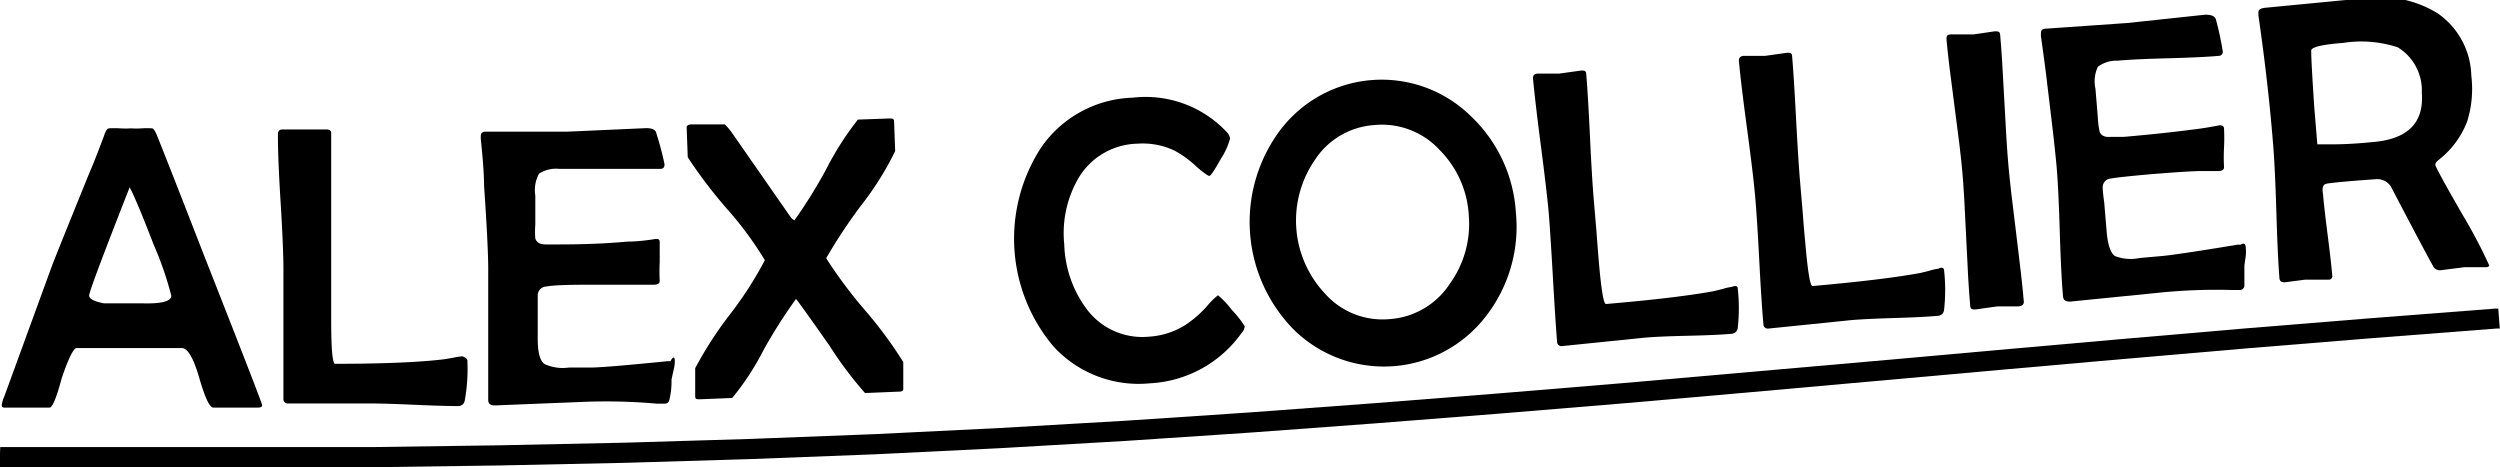 <svg id="Layer_4" data-name="Layer 4" xmlns="http://www.w3.org/2000/svg" viewBox="0 0 114.14 21.34"><path d="M404.63,976q0,.11-.21.11l-.5,0-.5,0-.51,0-.51,0q-.25,0-.64-1.35t-.79-1.37l-1.72,0h-1.41q-1.47,0-1.68,0t-.68,1.37q-.36,1.35-.56,1.35h-2c-.12,0-.18,0-.18-.12a1.52,1.52,0,0,1,.12-.4l2.19-6q.28-.72,1.68-4.17.25-.57.68-1.72c.07-.23.15-.34.23-.34a4.09,4.09,0,0,1,.5,0,4,4,0,0,0,.5,0,3.63,3.63,0,0,0,.49,0,3.67,3.67,0,0,1,.48,0c.05,0,.13.11.22.33s.85,2.13,2.11,5.38Q404.63,975.9,404.63,976ZM400.48,971a15,15,0,0,0-.8-2.32q-.77-2-1.1-2.63-1.85,4.71-1.85,4.94t.68.36h1.79Q400.48,971.38,400.48,971Z" transform="translate(-392.66 -957.5)"/><path d="M414,974a8.09,8.09,0,0,1-.12,1.78.3.3,0,0,1-.31.26q-.66,0-2-.06t-2-.06l-1.87,0-1.87,0a.2.2,0,0,1-.23-.22q0-1,0-2.94t0-2.95q0-1-.13-3.1t-.12-3.1q0-.2.22-.2l.49,0,.5,0,.5,0,.5,0c.14,0,.22.05.22.17q0,.95,0,2.85t0,2.86q0,.46,0,1.41t0,1.41q0,2,.18,2,3.29,0,5-.21l.41-.07a2.3,2.3,0,0,1,.41-.06C414,973.86,414,973.92,414,974Z" transform="translate(-392.66 -957.5)"/><path d="M423.47,974a1.74,1.74,0,0,1-.06.41l-.09.41c0,.21,0,.53-.1.94a.21.21,0,0,1-.23.17l-.34,0a26,26,0,0,0-3.4-.08l-2,.08-2,.08c-.2,0-.3-.08-.3-.25q0-1,0-3t0-3q0-1-.19-3.79,0-.71-.15-2.13v-.12c0-.14.07-.21.23-.21h3.75l1.79-.08,1.79-.08q.42,0,.46.25A13.65,13.65,0,0,1,423,965c0,.14-.06.21-.19.21q-.76,0-2.3,0t-2.32,0a1.41,1.41,0,0,0-.92.22,1.56,1.56,0,0,0-.17,1l0,1.33a3.86,3.86,0,0,0,0,.63c.06.18.21.27.47.27l.3,0h.3q1.75,0,3.14-.13.54,0,1.28-.12c.12,0,.19,0,.19.16s0,.48,0,.88a8.57,8.57,0,0,0,0,.88q0,.16-.26.17l-.8,0q-.5,0-2.25,0-1.47,0-1.86.08a.41.41,0,0,0-.4.38s0,.19,0,.69l0,1.32q0,.93.31,1.15a2,2,0,0,0,1.12.16l1,0q.62,0,3.5-.29h.13C423.41,973.73,423.47,973.8,423.47,974Z" transform="translate(-392.66 -957.5)"/><path d="M433.9,975.27c0,.07-.06.11-.19.11l-1.44.06h-.12a17.21,17.21,0,0,1-1.62-2.16q-1.49-2.12-1.53-2.13a23.93,23.93,0,0,0-1.49,2.35,12,12,0,0,1-1.42,2.17l-1.48.06c-.14,0-.21,0-.21-.14l0-1.28a17.43,17.43,0,0,1,1.59-2.46,16.83,16.83,0,0,0,1.59-2.47,15.94,15.94,0,0,0-1.76-2.38,21.8,21.8,0,0,1-1.76-2.32l-.05-1.37c0-.08.08-.13.24-.13h1.5s.15.13.34.4l2.68,3.85a.58.58,0,0,0,.16.13,22.24,22.24,0,0,0,1.46-2.35,13.51,13.51,0,0,1,1.44-2.25l1.41-.05c.16,0,.23,0,.24.12l.05,1.37a14,14,0,0,1-1.57,2.5,23.79,23.79,0,0,0-1.58,2.39,21.11,21.11,0,0,0,1.76,2.36,19,19,0,0,1,1.76,2.38Z" transform="translate(-392.66 -957.5)"/><path d="M449.49,972.4a.56.56,0,0,1-.15.31,5.47,5.47,0,0,1-4.18,2.29,5.27,5.27,0,0,1-4.4-1.68,7.63,7.63,0,0,1-.55-9.11,5.28,5.28,0,0,1,4.16-2.25,5.08,5.08,0,0,1,4.29,1.56.56.56,0,0,1,.16.3,3.14,3.14,0,0,1-.42.93q-.43.77-.52.78t-.57-.4a4.79,4.79,0,0,0-1-.74,3.37,3.37,0,0,0-1.72-.33,3.21,3.21,0,0,0-2.66,1.52,5,5,0,0,0-.68,3.08,5.19,5.19,0,0,0,1.06,3,3.17,3.17,0,0,0,2.82,1.21,3.51,3.51,0,0,0,1.66-.54,5,5,0,0,0,1-.88,3.11,3.11,0,0,1,.48-.47,4.07,4.07,0,0,1,.63.67A4.53,4.53,0,0,1,449.49,972.4Z" transform="translate(-392.66 -957.5)"/><path d="M461.87,967.22a6.64,6.64,0,0,1-1.34,4.68,5.87,5.87,0,0,1-8.76.69,7,7,0,0,1-.69-9.11,5.81,5.81,0,0,1,8.73-.68A6.61,6.61,0,0,1,461.87,967.22Zm-2.15.14a4.58,4.58,0,0,0-1.32-3,3.58,3.58,0,0,0-3-1.15,3.52,3.52,0,0,0-2.72,1.61,4.87,4.87,0,0,0,.47,6.08,3.51,3.51,0,0,0,2.94,1.17,3.57,3.57,0,0,0,2.76-1.61A4.66,4.66,0,0,0,459.72,967.36Z" transform="translate(-392.66 -957.5)"/><path d="M472,970.68a8.19,8.19,0,0,1,0,1.78.3.3,0,0,1-.29.28q-.66.06-2,.09t-2,.09l-1.86.19-1.86.19a.2.2,0,0,1-.24-.2q-.08-1-.19-2.93t-.19-2.94q-.09-1-.36-3.08t-.36-3.08c0-.13.06-.2.21-.21l.49,0,.5,0,.5-.07.5-.07c.14,0,.22,0,.23.15q.08.94.17,2.84t.17,2.85l.12,1.41q.07.94.11,1.41.17,2,.33,2,3.28-.28,4.94-.59l.4-.1a2.28,2.28,0,0,1,.4-.09C471.93,970.52,472,970.57,472,970.68Z" transform="translate(-392.66 -957.5)"/><path d="M481.42,969.85a8.12,8.12,0,0,1,0,1.78.3.3,0,0,1-.29.29q-.66.06-2,.1t-2,.1l-1.86.19-1.86.19a.2.2,0,0,1-.24-.2q-.09-1-.19-2.93t-.19-2.94q-.09-1-.37-3.08t-.37-3.08c0-.13.06-.2.21-.22l.49,0,.5,0,.5-.07.5-.07c.14,0,.22,0,.23.15q.08.94.18,2.84t.18,2.85l.12,1.4q.07.94.12,1.41.17,2,.33,2,3.28-.29,4.94-.6l.4-.1a2.24,2.24,0,0,1,.4-.09C481.34,969.68,481.41,969.73,481.42,969.85Z" transform="translate(-392.66 -957.5)"/><path d="M485.06,971.28c0,.12-.07.19-.24.21l-.49,0-.49,0-.5.07-.49.07c-.15,0-.23,0-.24-.19q-.09-1-.18-3.06t-.18-3.07q-.09-1-.36-3t-.36-3c0-.15,0-.23.19-.24l.52,0,.53,0,.48-.07.48-.07c.15,0,.24,0,.25.16q.09,1,.19,3t.19,3q.09,1,.35,3.06T485.06,971.28Z" transform="translate(-392.66 -957.5)"/><path d="M495.19,968.78a1.75,1.75,0,0,1,0,.42l-.06.42q0,.32,0,.94a.21.21,0,0,1-.22.18h-.34a25.9,25.9,0,0,0-3.4.13l-2,.2-2,.2c-.2,0-.3-.06-.32-.23q-.09-1-.15-3t-.15-3q-.09-1-.43-3.77-.08-.71-.28-2.12l0-.12c0-.14.05-.21.21-.22l1.87-.13,1.87-.13,1.78-.19,1.78-.19q.42,0,.48.22a13.45,13.45,0,0,1,.31,1.44.18.18,0,0,1-.18.22q-.76.07-2.3.11t-2.32.11a1.41,1.41,0,0,0-.9.28,1.56,1.56,0,0,0-.11,1l.11,1.33a3.74,3.74,0,0,0,.08.63q.1.27.49.24l.3,0,.3,0q1.74-.15,3.12-.33.54-.06,1.27-.2.19,0,.2.14a8.62,8.62,0,0,1,0,.88,8.52,8.52,0,0,0,0,.89c0,.11-.07.17-.25.18h-.8q-.5,0-2.25.14-1.47.13-1.86.2a.4.4,0,0,0-.38.41s0,.19.07.68l.11,1.32q.08.93.38,1.13a2,2,0,0,0,1.13.09l1-.09q.62-.05,3.48-.52l.13,0Q495.17,968.54,495.19,968.78Z" transform="translate(-392.66 -957.5)"/><path d="M506.31,969.62s0,.07-.14.08h-1l-.55.07-.55.07a.34.34,0,0,1-.33-.2q-.33-.58-1.92-3.62a.74.74,0,0,0-.68-.34l-.81.06q-1.23.1-1.46.15t-.15.47q.05.62.21,1.86t.21,1.85a.16.16,0,0,1-.16.2h-1.09l-.46.06-.46.06c-.15,0-.23-.05-.24-.19q-.08-1-.14-3t-.14-3q-.22-2.81-.68-6l0-.14c0-.12.1-.19.36-.21l2.29-.22,2.28-.22a5,5,0,0,1,3.24.69,3.56,3.56,0,0,1,1.55,2.85,5,5,0,0,1-.19,2.1A4.08,4.08,0,0,1,504,964.8c-.11.09-.16.16-.15.24s.42.84,1.25,2.28A23.62,23.62,0,0,1,506.31,969.62Zm-3.08-7.88a2.3,2.3,0,0,0-1.1-2.08,5.34,5.34,0,0,0-2.5-.2q-1.44.11-1.45.35,0,.49.14,2.58l.14,1.7.12,0h.53q.85,0,1.83-.1Q503.39,963.81,503.23,961.74Z" transform="translate(-392.66 -957.5)"/><path d="M392.67,977.91l5.71,0h5.71l5.71,0,5.71-.08,5.72-.12,5.68-.17,5.72-.22,5.7-.28,5.69-.33,5.69-.38,5.68-.42,5.71-.45,5.67-.47,5.7-.5,5.7-.5,5.7-.51,5.66-.5,5.69-.49,5.66-.46,5.69-.44h.15l.07.91h-.15l-5.69.44-5.65.46-5.69.49-5.66.5-5.7.51-5.7.51-5.71.5-5.68.47-5.72.45-5.69.42-5.69.38-5.7.33-5.71.28-5.73.22-5.69.17-5.72.12-5.72.08-5.72,0h-5.72l-5.71,0Z" transform="translate(-392.66 -957.5)"/></svg>